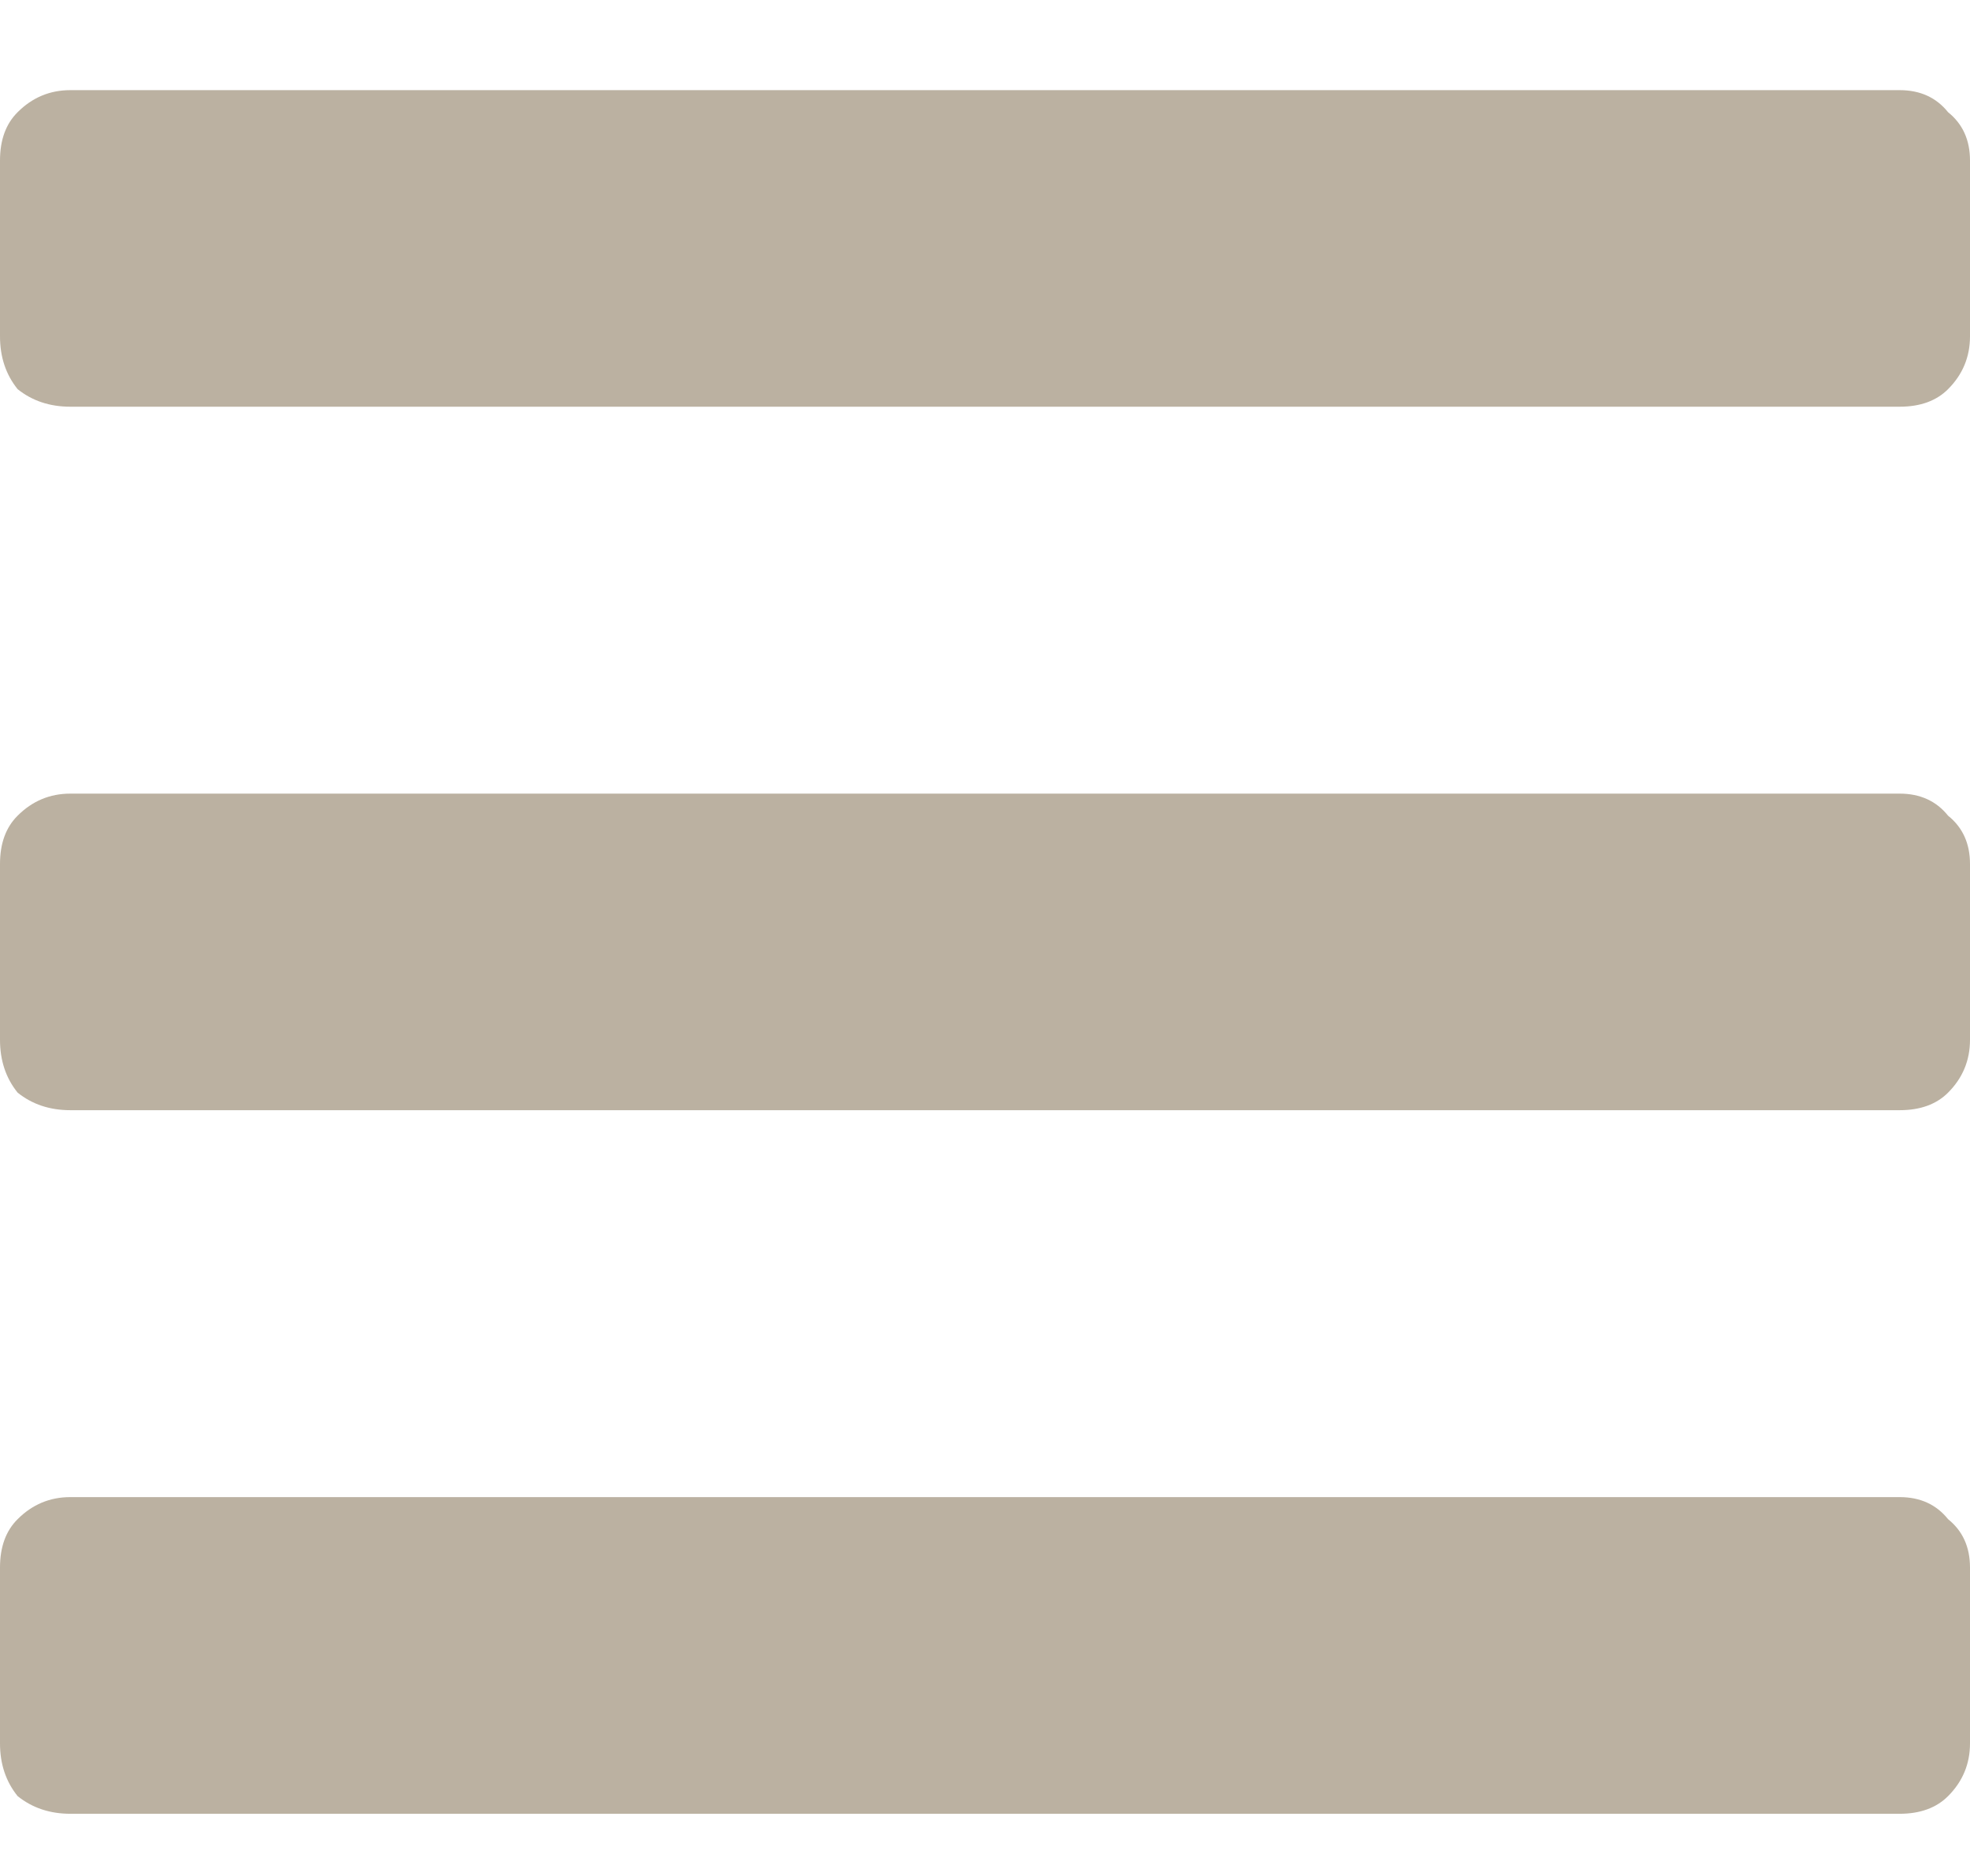 <svg width="21" height="20" viewBox="0 0 21 20" fill="none" xmlns="http://www.w3.org/2000/svg">
<path d="M0.75 4.336C0.531 4.336 0.344 4.274 0.188 4.149C0.062 3.993 0 3.805 0 3.586V1.711C0 1.493 0.062 1.321 0.188 1.196C0.344 1.04 0.531 0.961 0.75 0.961H20.25C20.469 0.961 20.641 1.04 20.766 1.196C20.922 1.321 21 1.493 21 1.711V3.586C21 3.805 20.922 3.993 20.766 4.149C20.641 4.274 20.469 4.336 20.25 4.336H0.75ZM0.75 11.836C0.531 11.836 0.344 11.774 0.188 11.649C0.062 11.493 0 11.305 0 11.086V9.211C0 8.993 0.062 8.821 0.188 8.696C0.344 8.54 0.531 8.461 0.75 8.461H20.25C20.469 8.461 20.641 8.54 20.766 8.696C20.922 8.821 21 8.993 21 9.211V11.086C21 11.305 20.922 11.493 20.766 11.649C20.641 11.774 20.469 11.836 20.25 11.836H0.75ZM0.75 19.337C0.531 19.337 0.344 19.274 0.188 19.149C0.062 18.993 0 18.805 0 18.587V16.712C0 16.493 0.062 16.321 0.188 16.196C0.344 16.04 0.531 15.961 0.75 15.961H20.25C20.469 15.961 20.641 16.04 20.766 16.196C20.922 16.321 21 16.493 21 16.712V18.587C21 18.805 20.922 18.993 20.766 19.149C20.641 19.274 20.469 19.337 20.25 19.337H0.75Z" fill="#BBB1A1"/>
</svg>
